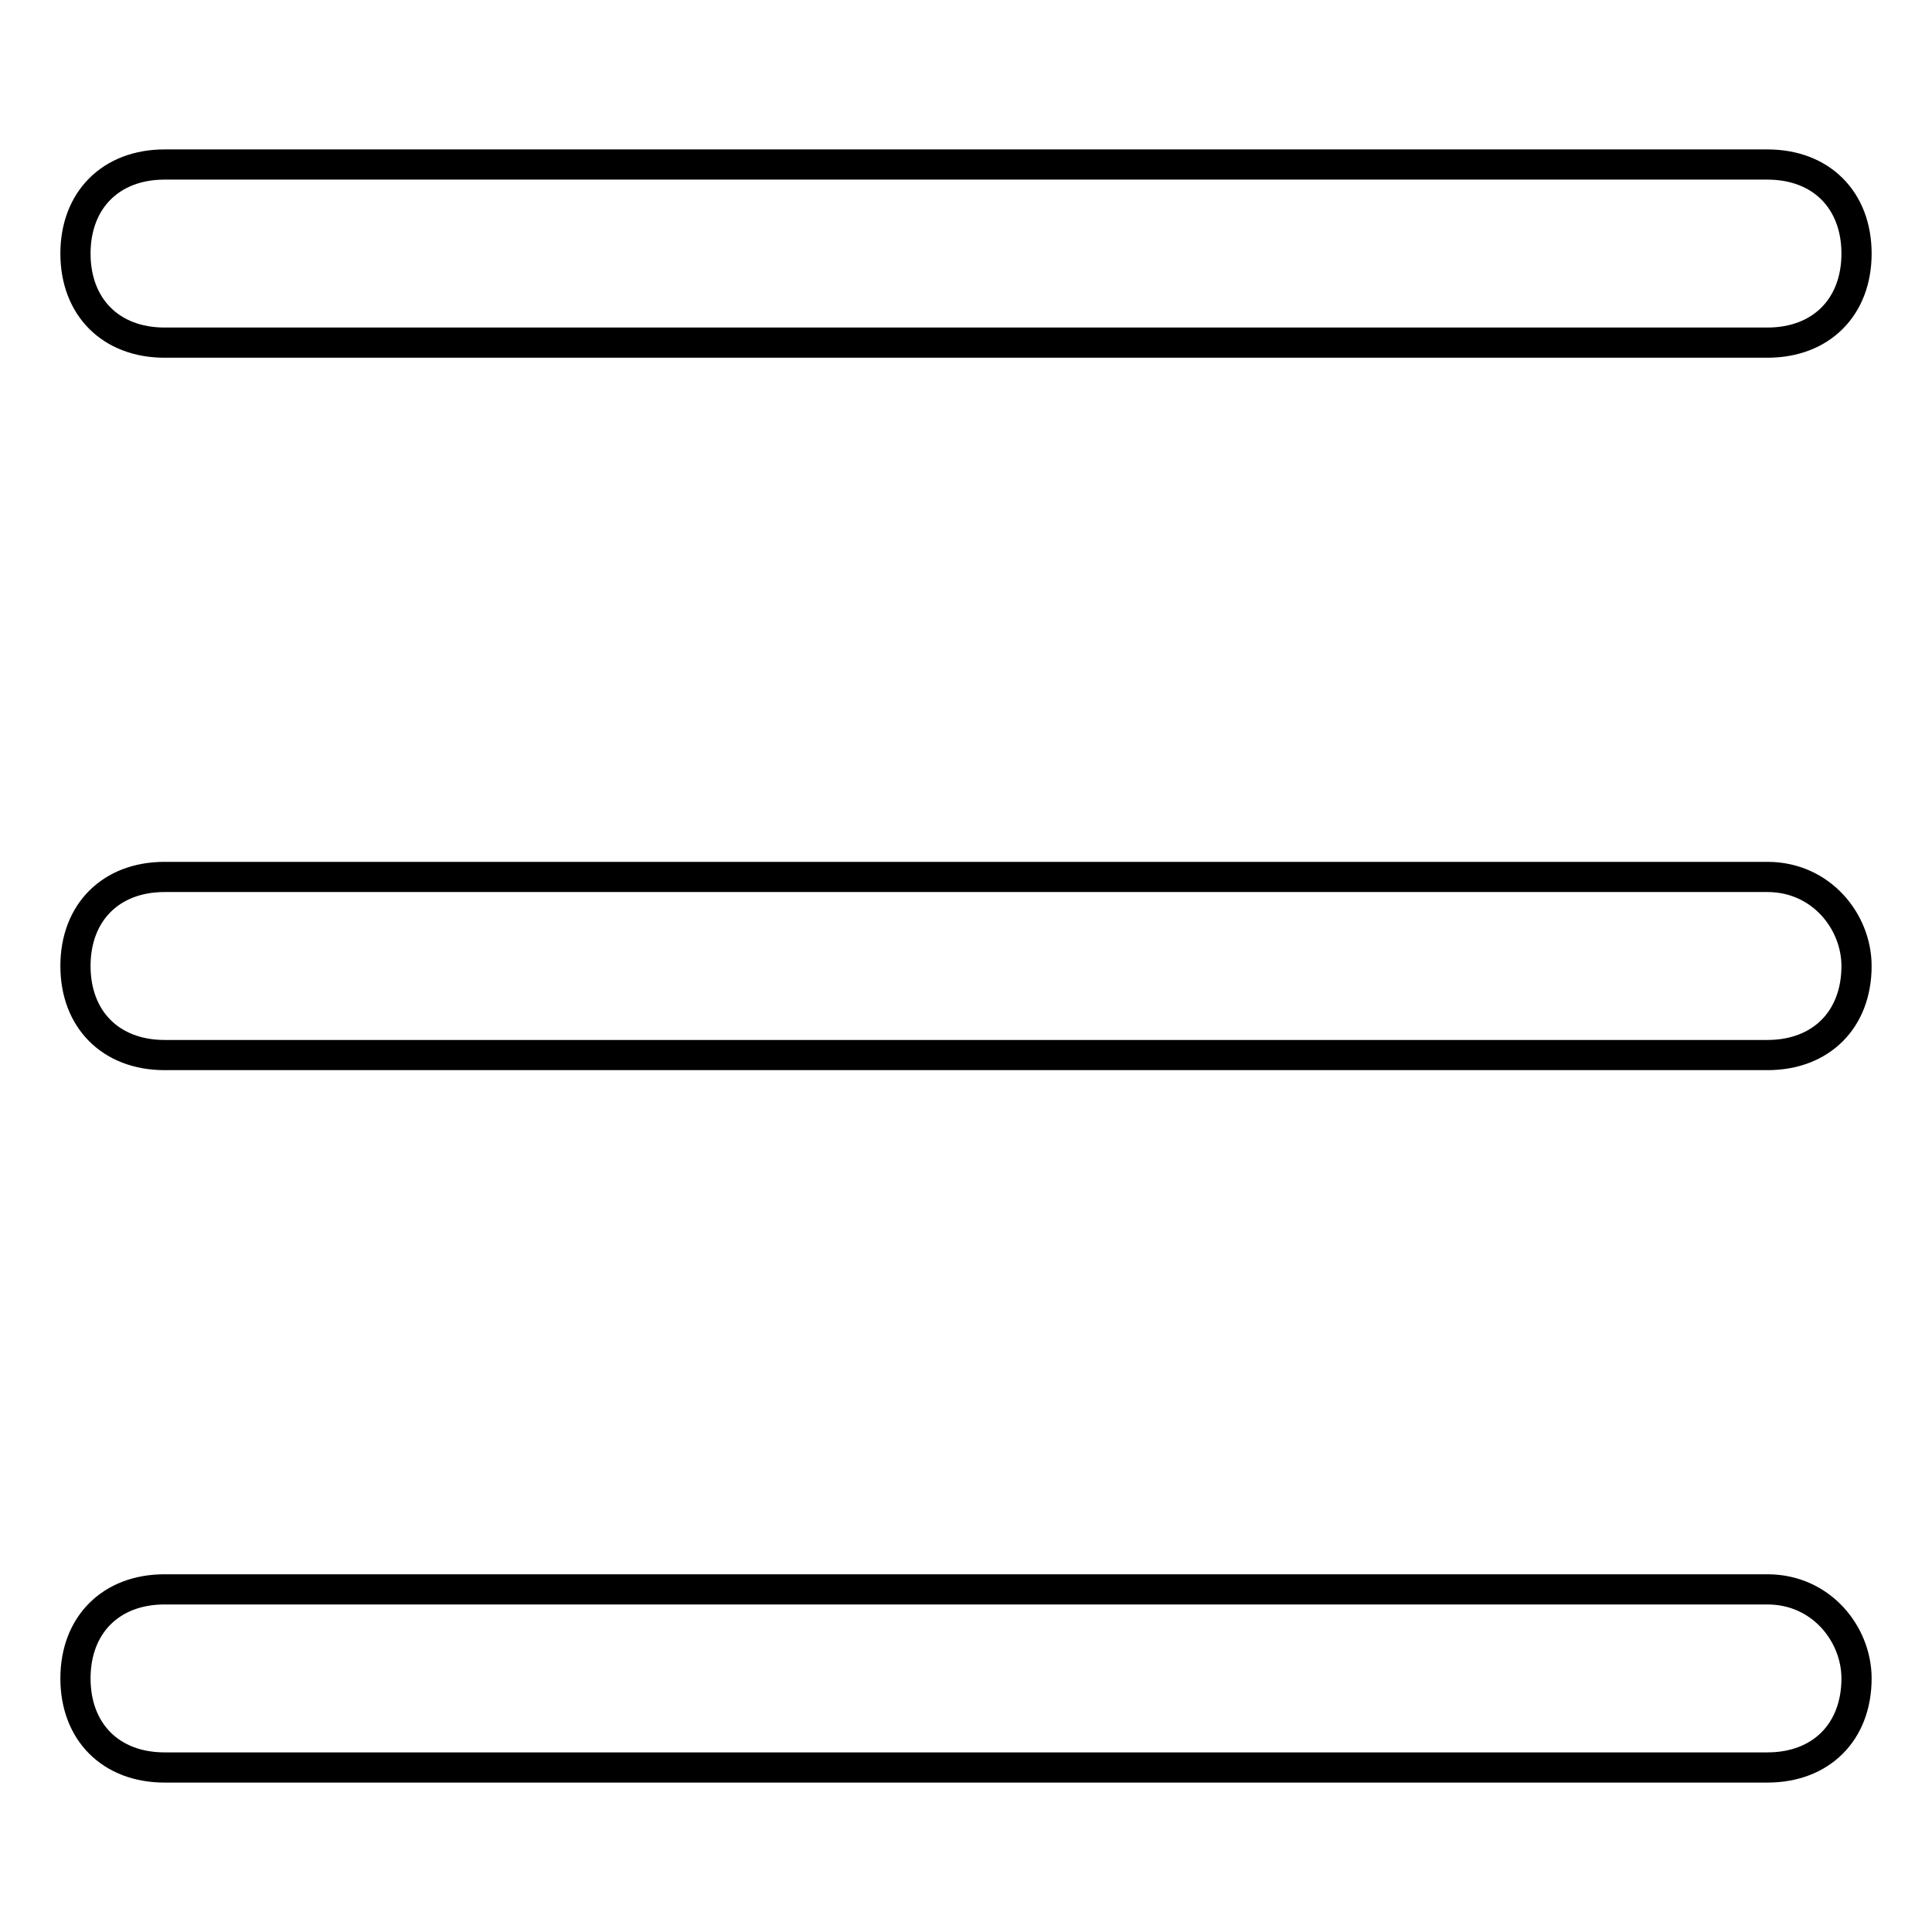 <?xml version="1.0" encoding="utf-8"?>
<!-- Svg Vector Icons : http://www.onlinewebfonts.com/icon -->
<!DOCTYPE svg PUBLIC "-//W3C//DTD SVG 1.1//EN" "http://www.w3.org/Graphics/SVG/1.1/DTD/svg11.dtd">
<svg version="1.1" xmlns="http://www.w3.org/2000/svg" xmlns:xlink="http://www.w3.org/1999/xlink" x="0px" y="0px" viewBox="0 0 256 256" enable-background="new 0 0 256 256" xml:space="preserve">
<g> <path stroke-width="4" fill-opacity="0" stroke="#000000"  d="M21.8,45.4h212.4c7.1,0,11.8-4.7,11.8-11.8c0-7.1-4.7-11.8-11.8-11.8H21.8c-7.1,0-11.8,4.7-11.8,11.8 C10,40.7,14.7,45.4,21.8,45.4z M234.2,210.6H21.8c-7.1,0-11.8,4.7-11.8,11.8c0,7.1,4.7,11.8,11.8,11.8h212.4 c7.1,0,11.8-4.7,11.8-11.8C246,216.5,241.3,210.6,234.2,210.6z M234.2,116.2H21.8c-7.1,0-11.8,4.7-11.8,11.8 c0,7.1,4.7,11.8,11.8,11.8h212.4c7.1,0,11.8-4.7,11.8-11.8C246,122.1,241.3,116.2,234.2,116.2z"/></g>
</svg>